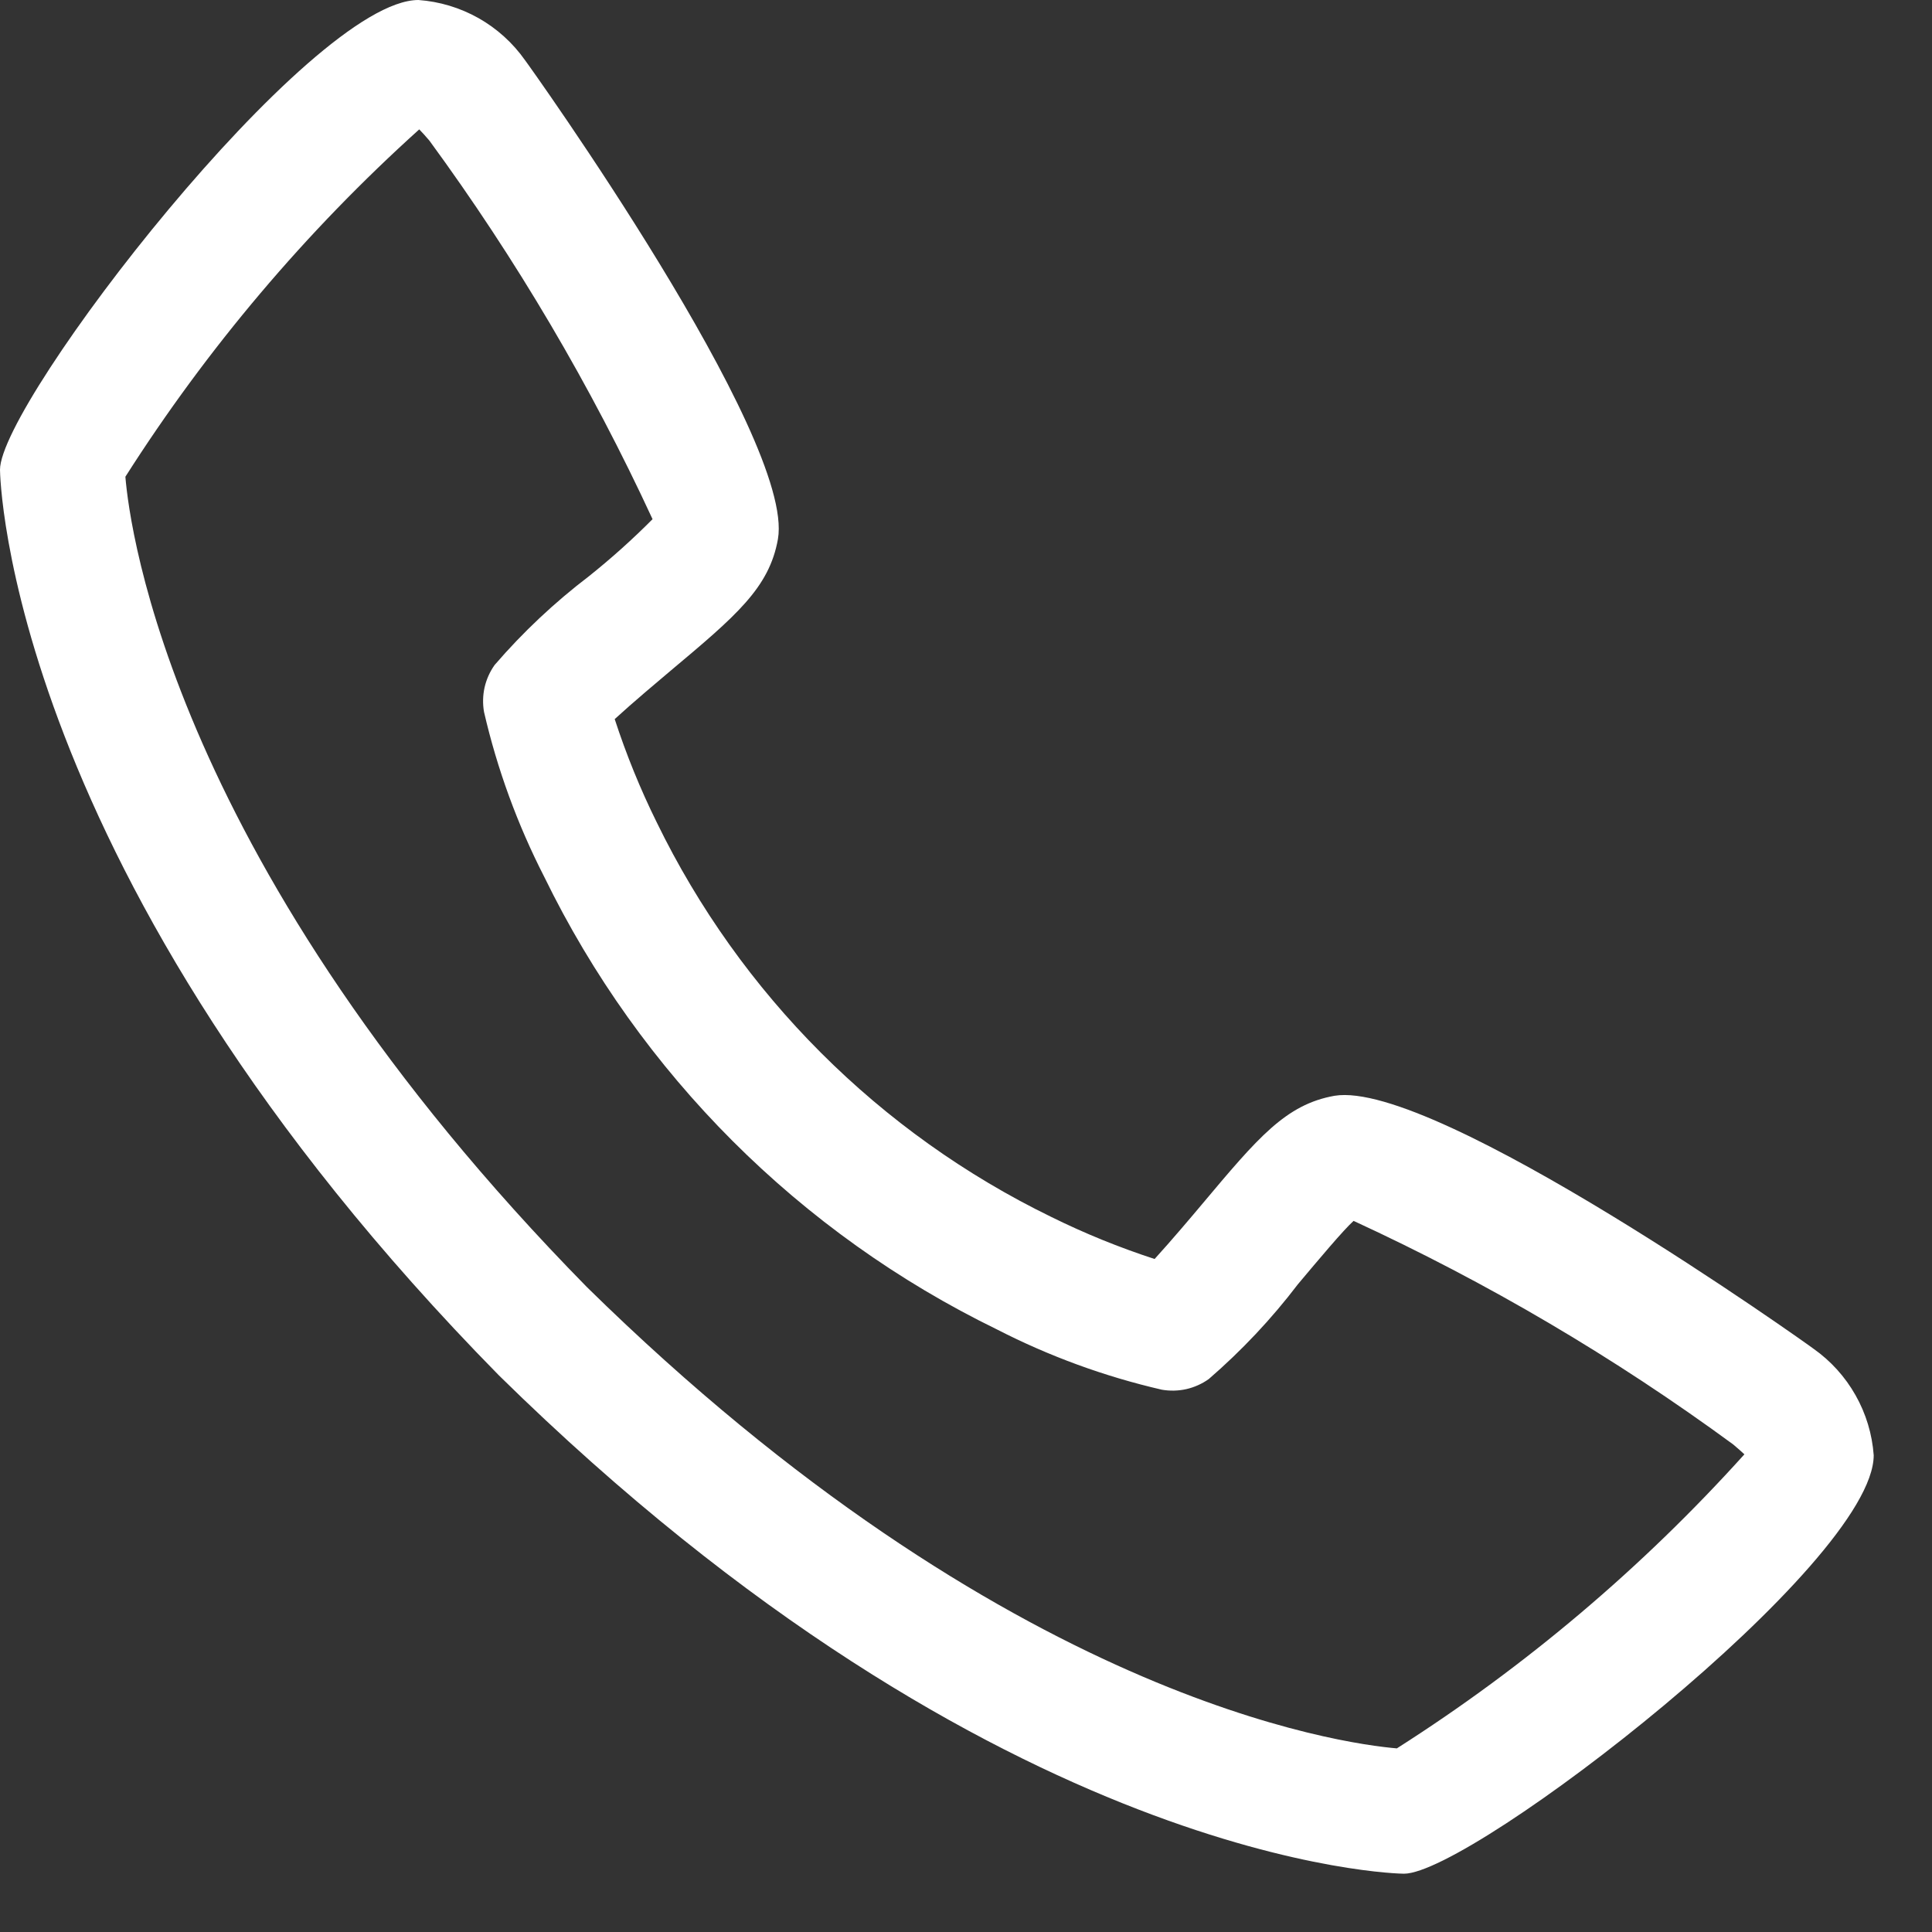 <?xml version="1.0" encoding="UTF-8"?> <svg xmlns="http://www.w3.org/2000/svg" width="29" height="29" viewBox="0 0 29 29" fill="none"><rect x="0" y="0" width="29" height="29" fill="#333333" stroke="none"/><path d="M27.22 20.244C27.171 20.203 21.549 16.198 20.032 16.448C19.299 16.578 18.881 17.078 18.042 18.077C17.907 18.238 17.582 18.623 17.331 18.898C16.8 18.725 16.283 18.515 15.783 18.268C13.2 17.011 11.114 14.925 9.857 12.342C9.61 11.842 9.4 11.325 9.227 10.794C9.502 10.542 9.889 10.217 10.054 10.078C11.048 9.244 11.547 8.825 11.677 8.092C11.942 6.574 7.922 0.954 7.881 0.904C7.698 0.644 7.459 0.428 7.183 0.272C6.906 0.116 6.598 0.023 6.281 0C4.652 0 0 6.034 0 7.051C0 7.11 0.085 13.114 7.489 20.645C15.011 28.04 21.015 28.125 21.074 28.125C22.09 28.125 28.125 23.473 28.125 21.844C28.102 21.527 28.009 21.219 27.852 20.942C27.696 20.666 27.48 20.427 27.22 20.244ZM20.97 26.244C20.156 26.175 15.113 25.51 8.812 19.322C2.594 12.991 1.946 7.939 1.882 7.156C3.11 5.227 4.594 3.473 6.293 1.942C6.331 1.98 6.381 2.036 6.444 2.109C7.747 3.888 8.87 5.792 9.795 7.793C9.494 8.096 9.176 8.381 8.842 8.648C8.325 9.042 7.85 9.488 7.425 9.981C7.353 10.082 7.302 10.196 7.274 10.317C7.247 10.438 7.244 10.563 7.265 10.685C7.463 11.544 7.767 12.376 8.169 13.161C9.611 16.121 12.004 18.513 14.964 19.955C15.749 20.358 16.581 20.662 17.44 20.86C17.562 20.881 17.688 20.878 17.808 20.851C17.929 20.823 18.043 20.772 18.144 20.7C18.638 20.273 19.087 19.796 19.482 19.277C19.777 18.926 20.169 18.458 20.318 18.326C22.325 19.251 24.233 20.374 26.015 21.681C26.093 21.746 26.148 21.797 26.184 21.83C24.653 23.529 22.899 25.014 20.97 26.242V26.244Z" fill="white"></path></svg> 